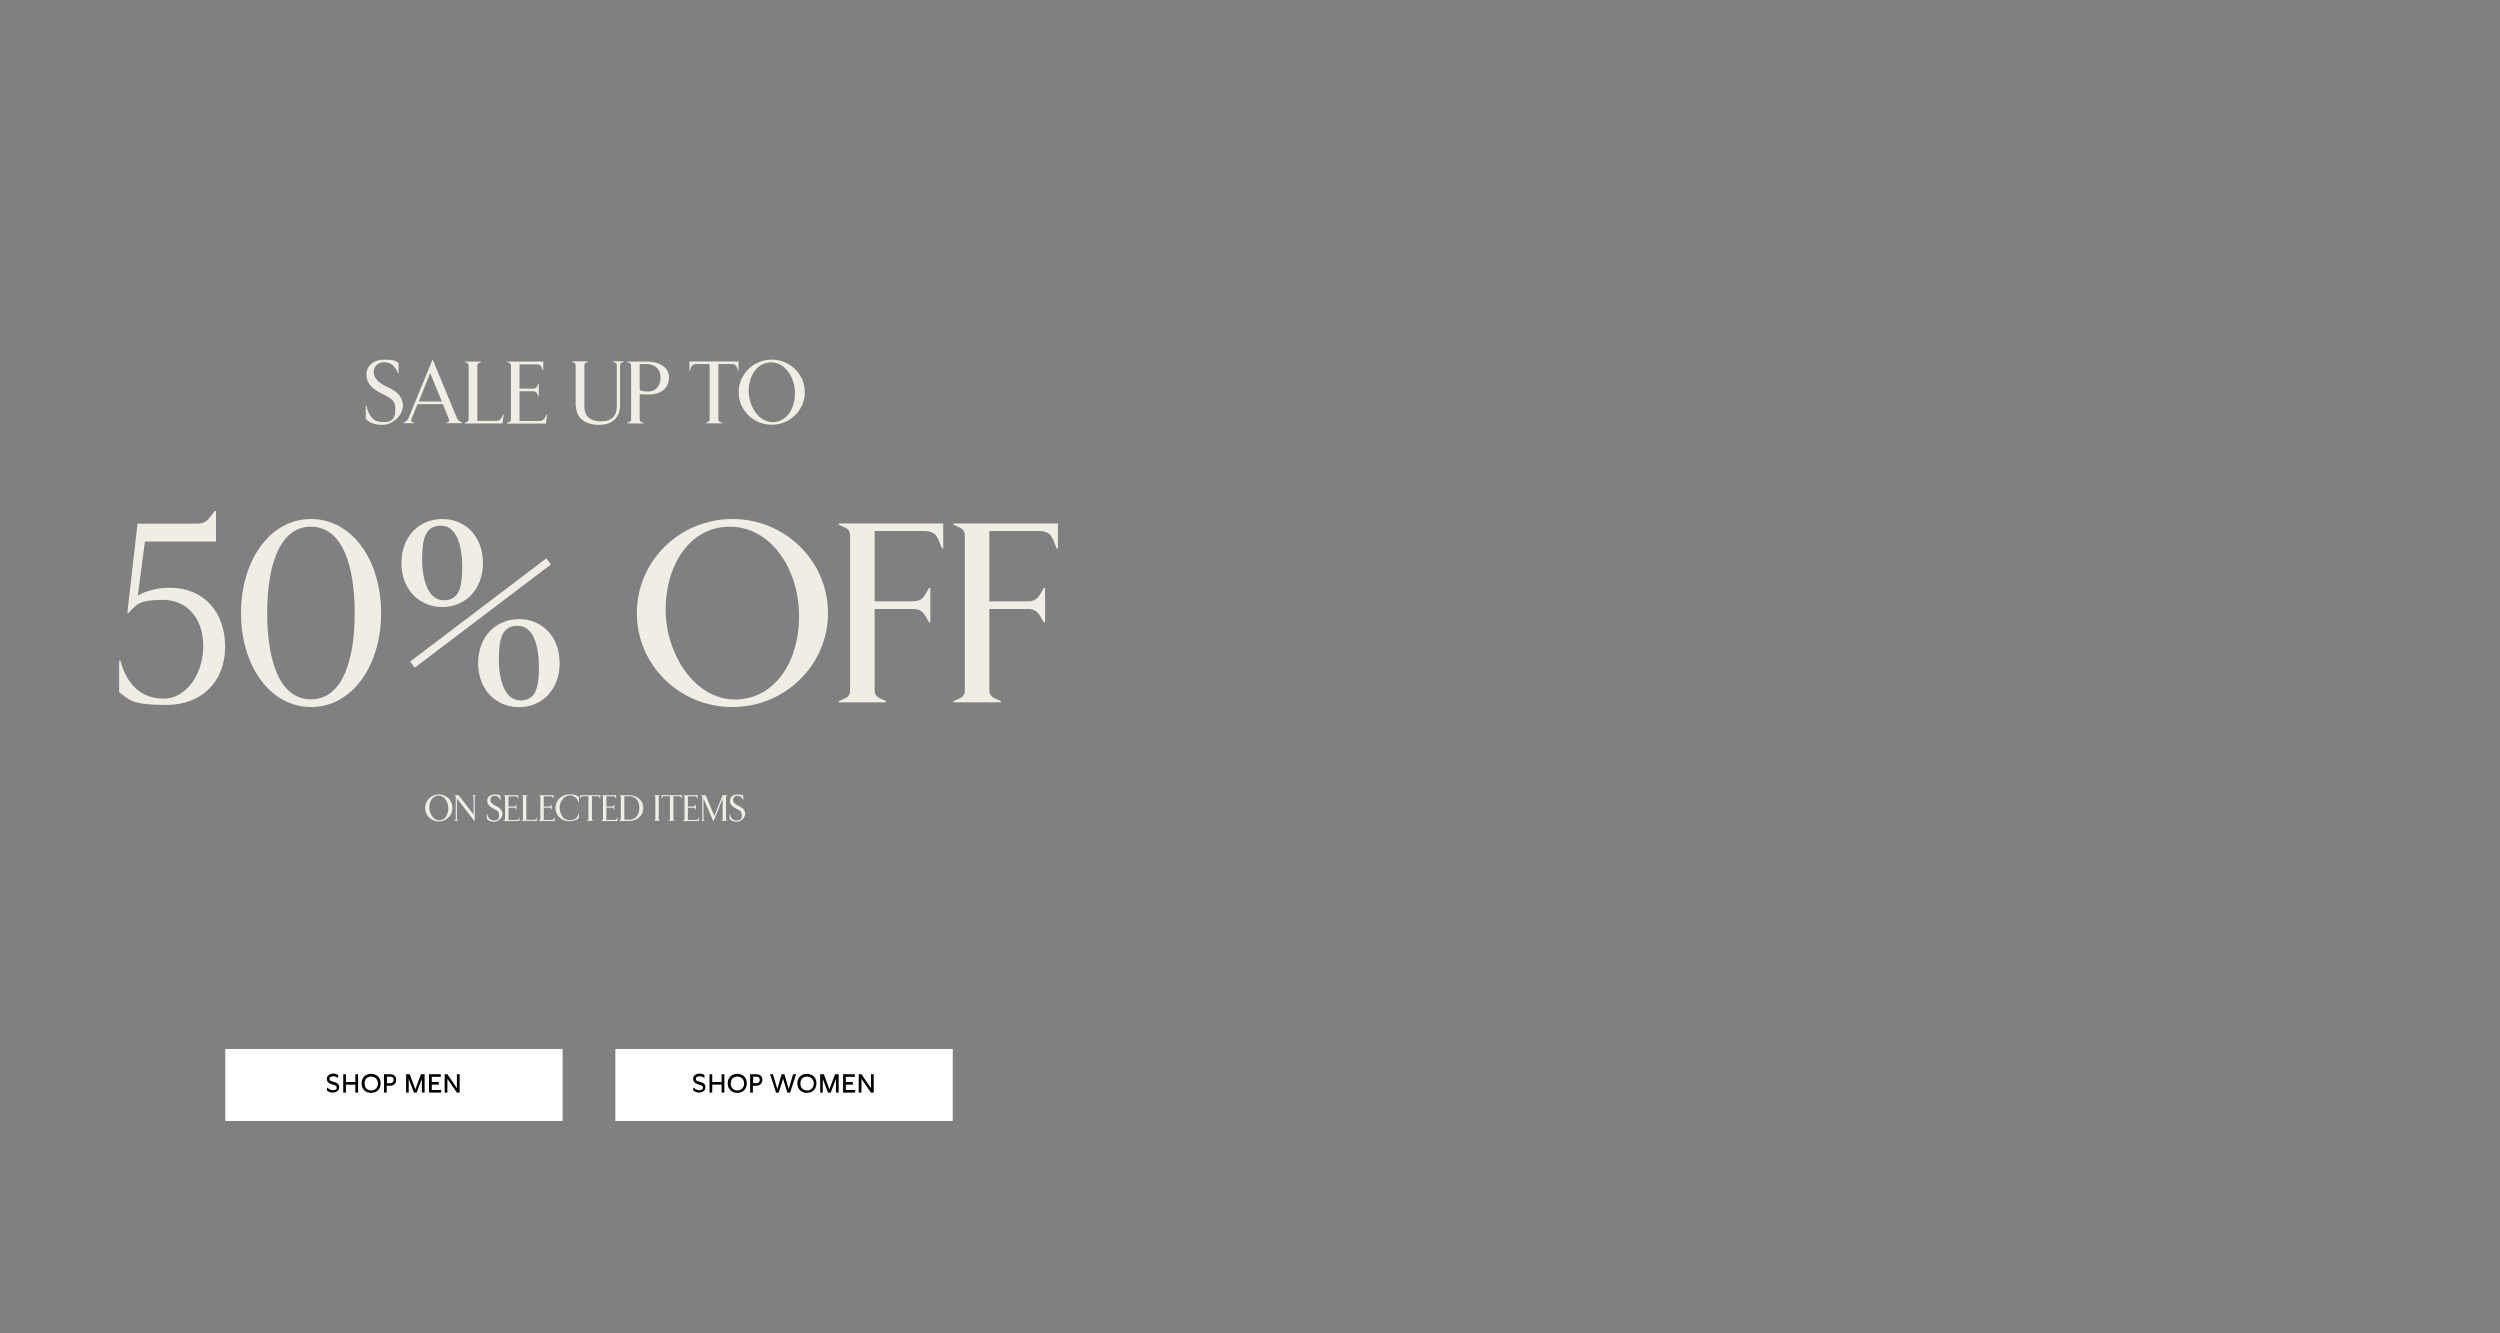 <?xml version="1.0" encoding="UTF-8"?>
<svg id="Layer_1" xmlns="http://www.w3.org/2000/svg" width="1920" height="1024" version="1.1" viewBox="0 0 1920 1024">
  <rect x="0" y="0" width="1920" height="1024" fill="#808080" stroke="none"/>
  <!-- Generator: Adobe Illustrator 29.5.1, SVG Export Plug-In . SVG Version: 2.1.0 Build 141)  -->
  <g>
    <g>
      <path d="M280.9,321.7v-10.4h.3c2.3,8.4,5.2,12.9,13.3,12.9s9.1-4.1,9.1-10.4-3.3-8-11-11.8c-6.7-3.3-11.2-7.8-11.2-14.4s5.5-11.4,13.5-11.4,8.2.8,11.2,2.4v8.4h-.3c-2.4-6.7-6.5-8.8-11-8.8s-7.8,3.3-7.8,7.6,3.5,8.2,10.3,11.3c6.4,2.9,12.1,6.8,12.1,14.5s-8.2,14.7-15.5,14.7-10.3-2.2-13.1-4.6Z" fill="#efede4"/>
      <path d="M355.2,324.7v.3h-12.5v-.3l1.3-.5c1.1-.5,1.2-1.4.7-2.4l-4.6-11.4h-19.5l-4.6,11.4c-.4,1-.3,2,.7,2.4l1.4.5v.3h-8.4v-.3l1.2-.6c1.2-.6,2.2-1.6,2.9-3.1l18.3-44.6h.3l18.5,44.6c.6,1.6,1.6,2.4,2.9,3l1.4.6ZM321.5,308.3h17.8l-8.9-21.7-8.8,21.7Z" fill="#efede4"/>
      <path d="M356.9,325.1v-.3l1.4-.6c1.4-.5,1.6-1.3,1.6-2.4v-40.8c0-1.2-.3-1.9-1.6-2.4l-1.4-.6v-.3h12.7v.3l-1.4.6c-1.4.5-1.6,1.3-1.6,2.4v42.2h14.2c2.1,0,3.5-.5,4.4-2.4l1.4-2.7h.3l-1,7.1h-28.9Z" fill="#efede4"/>
      <path d="M389.4,325.1v-.3l1.4-.6c1.4-.5,1.6-1.3,1.6-2.4v-40.8c0-1.2-.3-1.9-1.6-2.4l-1.4-.6v-.3h27.8v6.7h-.3l-.9-2.2c-.7-1.8-1.9-2.4-4-2.4h-13v18.7h10.1c1.8,0,2.9-.5,3.5-2l.9-1.9h.3v9.8h-.3l-.9-1.9c-.7-1.5-1.8-2-3.5-2h-10.1v22.8h14.8c2.1,0,3.7-.6,4.6-2.4l1.5-2.7h.3l-1,7.1h-29.9Z" fill="#efede4"/>
      <path d="M442.1,311.8v-31c0-1.2-.3-1.8-1.6-2.4l-1.4-.6v-.3h12.7v.3l-1.4.6c-1.4.5-1.6,1.2-1.6,2.4v31.7c0,6.9,4.3,11.1,12.7,11.1s12.2-4.2,12.2-11.6v-31.2c0-1.2-.3-1.8-1.6-2.4l-1.4-.6v-.3h8.5v.3l-1.4.6c-1.4.5-1.6,1.2-1.6,2.4v30.6c0,9.4-6.1,14.9-16.3,14.9s-17.5-5.1-17.5-14.5Z" fill="#efede4"/>
      <path d="M481.7,325.1v-.3l1.4-.6c1.4-.5,1.6-1.3,1.6-2.4v-40.8c0-1.2-.3-1.9-1.6-2.4l-1.4-.6v-.3h15.4c9.9,0,16.7,4.9,16.7,12s-4.6,13.2-15.1,13.2-6.1-.3-7.4-.7v19.7c0,1.2.3,1.9,1.6,2.4l1.4.6v.3h-12.7ZM507.3,289.8c0-6.1-4-10.3-11.3-10.3s-3.9.5-4.7,1v19.2c2.1.6,4.1,1,6.4,1,6.2,0,9.6-4.8,9.6-10.7Z" fill="#efede4"/>
      <path d="M542,325.1v-.3l1.4-.6c1.4-.5,1.6-1.3,1.6-2.4v-42.2h-10.6c-2.1,0-3.2,1.1-3.9,3.1l-.7,2.2h-.3v-7.3h37.7v7.3h-.3l-.7-2.2c-.7-2-1.8-3.1-3.9-3.1h-10.6v42.2c0,1.2.3,1.9,1.6,2.4l1.4.6v.3h-12.7Z" fill="#efede4"/>
      <path d="M567.3,301.2c0-13.9,11.4-25,25.4-25s25.4,11.2,25.4,25-11.4,25-25.4,25-25.4-11.1-25.4-25ZM610.5,302.2c0-13.1-7.8-23.9-18.4-23.9s-17.1,10.3-17.1,22,7.7,23.9,18.4,23.9,17.1-10.3,17.1-22Z" fill="#efede4"/>
    </g>
    <g>
      <path d="M91.5,531.7v-24.3h1c4.9,18.8,16.5,29.2,33.2,29.2s30.4-18.1,30.4-40.4-13.3-35.5-31-35.5-20,3.1-26.3,10h-1l7.8-68.5h44.5c6.1,0,8.4-1.2,12.2-6.3l2.6-3.5h1v23.5h-54.6l-5.5,41.6c5.9-3.5,13.7-6.1,24.7-6.1,25.7,0,42.4,18.4,42.4,45.3s-18.1,44.7-45.1,44.7-28.3-3.9-36.3-9.8Z" fill="#efede4"/>
      <path d="M185.1,470.8c0-40.4,22.2-72.2,53.8-72.2s53.8,31.8,53.8,72.2-22.2,72.2-53.8,72.2-53.8-31.8-53.8-72.2ZM272.4,470.8c0-36.3-9.4-66.3-33.6-66.3s-33.6,30-33.6,66.3,9.4,66.3,33.6,66.3,33.6-30,33.6-66.3Z" fill="#efede4"/>
      <path d="M308.3,432.4c0-20.4,13.7-33.8,31.4-33.8s31.2,13.3,31.2,33.8-13.7,33.8-31.2,33.8-31.4-13.3-31.4-33.8ZM318.5,512.8l-3.5-4.7,104.6-79.3,3.5,4.7-104.6,79.3ZM355,435.3c0-17.1-4.7-31.6-16.3-31.6s-14.5,9.2-14.5,25.7,4.9,31.6,16.5,31.6,14.3-9.2,14.3-25.7ZM367.2,509.3c0-20.4,13.7-33.8,31.4-33.8s31.2,13.3,31.2,33.8-13.7,33.8-31.2,33.8-31.4-13.3-31.4-33.8ZM413.9,512.2c0-17.1-4.7-31.6-16.3-31.6s-14.5,9.2-14.5,25.7,4.9,31.6,16.5,31.6,14.3-9.2,14.3-25.7Z" fill="#efede4"/>
      <path d="M489.1,470.8c0-40,33-72.2,73.4-72.2s73.4,32.2,73.4,72.2-33,72.2-73.4,72.2-73.4-32-73.4-72.2ZM613.7,473.6c0-37.7-22.4-69.1-53.2-69.1s-49.3,29.6-49.3,63.6,22.2,69.1,53.2,69.1,49.3-29.6,49.3-63.6Z" fill="#efede4"/>
      <path d="M644.1,539.5v-1l4.1-1.8c3.9-1.6,4.7-3.7,4.7-7.1v-117.7c0-3.3-.8-5.5-4.7-7.1l-4.1-1.8v-1h80.3v19.2h-1l-2.6-6.5c-2.2-5.3-5.5-6.9-11.6-6.9h-37.5v54h29c5.1,0,7.7-1.2,10.2-5.7l2.6-4.5h1v26.3h-1l-2.6-4.5c-2.6-4.5-5.1-5.7-10.2-5.7h-29v61.8c0,3.3.8,5.5,4.7,7.1l4.1,1.8v1h-36.5Z" fill="#efede4"/>
      <path d="M732.2,539.5v-1l4.1-1.8c3.9-1.6,4.7-3.7,4.7-7.1v-117.7c0-3.3-.8-5.5-4.7-7.1l-4.1-1.8v-1h80.3v19.2h-1l-2.6-6.5c-2.2-5.3-5.5-6.9-11.6-6.9h-37.5v54h29c5.1,0,7.7-1.2,10.2-5.7l2.6-4.5h1v26.3h-1l-2.6-4.5c-2.6-4.5-5.1-5.7-10.2-5.7h-29v61.8c0,3.3.8,5.5,4.7,7.1l4.1,1.8v1h-36.5Z" fill="#efede4"/>
    </g>
    <g>
      <path d="M326.5,620.5c0-5.7,4.7-10.4,10.5-10.4s10.5,4.6,10.5,10.4-4.7,10.4-10.5,10.4-10.5-4.6-10.5-10.4ZM344.3,620.9c0-5.4-3.2-9.9-7.6-9.9s-7,4.3-7,9.1,3.2,9.9,7.6,9.9,7-4.3,7-9.1Z" fill="#efede4"/>
      <path d="M364.4,630.7l-13.5-17.5v15.8c0,.5.1.8.7,1l.6.3h0c0,.1-3.5.1-3.5.1h0c0-.1.6-.4.6-.4.6-.2.7-.5.7-1v-16.9c0-.5-.1-.8-.7-1l-.6-.3h0c0-.1,3.5-.1,3.5-.1l11.5,14.9v-13.5c0-.5-.1-.8-.7-1l-.6-.3h0c0-.1,3.5-.1,3.5-.1h0c0,.1-.6.4-.6.4-.6.2-.7.5-.7,1v18.7h-.1Z" fill="#efede4"/>
      <path d="M373.9,629v-4.3h.1c1,3.5,2.1,5.4,5.5,5.4s3.8-1.7,3.8-4.3-1.3-3.3-4.5-4.9c-2.8-1.4-4.6-3.2-4.6-6s2.3-4.7,5.6-4.7,3.4.3,4.6,1v3.5h-.1c-1-2.8-2.7-3.6-4.5-3.6s-3.2,1.4-3.2,3.2,1.4,3.4,4.3,4.7c2.6,1.2,5,2.8,5,6s-3.4,6.1-6.4,6.1-4.3-.9-5.4-1.9Z" fill="#efede4"/>
      <path d="M386.6,630.4h0c0-.1.6-.4.6-.4.6-.2.7-.5.7-1v-16.9c0-.5-.1-.8-.7-1l-.6-.3h0c0-.1,11.4-.1,11.4-.1v2.8h-.1l-.4-.9c-.3-.8-.8-1-1.7-1h-5.3v7.8h4.1c.7,0,1.2-.2,1.5-.8l.4-.8h.1v4.1h-.1l-.4-.8c-.3-.6-.7-.8-1.5-.8h-4.1v9.4h6.1c.9,0,1.5-.3,1.9-1l.6-1.1h.1l-.4,3h-12.3Z" fill="#efede4"/>
      <path d="M400.3,630.4h0c0-.1.6-.4.6-.4.6-.2.7-.5.7-1v-16.9c0-.5-.1-.8-.7-1l-.6-.3h0c0-.1,5.2-.1,5.2-.1h0c0,.1-.6.4-.6.4-.6.2-.7.5-.7,1v17.5h5.9c.9,0,1.4-.2,1.8-1l.6-1.1h.1l-.4,2.9h-11.9Z" fill="#efede4"/>
      <path d="M413.7,630.4h0c0-.1.6-.4.6-.4.6-.2.7-.5.7-1v-16.9c0-.5-.1-.8-.7-1l-.6-.3h0c0-.1,11.4-.1,11.4-.1v2.8h-.1l-.4-.9c-.3-.8-.8-1-1.7-1h-5.3v7.8h4.1c.7,0,1.2-.2,1.5-.8l.4-.8h.1v4.1h-.1l-.4-.8c-.3-.6-.7-.8-1.5-.8h-4.1v9.4h6.1c.9,0,1.5-.3,1.9-1l.6-1.1h.1l-.4,3h-12.3Z" fill="#efede4"/>
      <path d="M426.6,620.5c0-5.7,4.7-10.4,10.5-10.4s5.6.8,7.5,2v4.5h-.1c-1.1-3.7-3.5-5.7-7.1-5.7s-7.6,4.3-7.6,9.1,2.5,9.9,7.5,9.9,6.2-2.1,7.2-5.5h.1v3.9c-1.7,1.5-4.1,2.4-7.5,2.4-6.1,0-10.5-4.6-10.5-10.4Z" fill="#efede4"/>
      <path d="M450.6,630.4h0c0-.1.6-.4.6-.4.6-.2.7-.5.7-1v-17.5h-4.4c-.9,0-1.3.5-1.6,1.3l-.3.9h-.1v-3h15.5v3h-.1l-.3-.9c-.3-.8-.7-1.3-1.6-1.3h-4.4v17.5c0,.5.1.8.7,1l.6.3h0c0,.1-5.2.1-5.2.1Z" fill="#efede4"/>
      <path d="M461.8,630.4h0c0-.1.6-.4.6-.4.6-.2.7-.5.7-1v-16.9c0-.5-.1-.8-.7-1l-.6-.3h0c0-.1,11.4-.1,11.4-.1v2.8h-.1l-.4-.9c-.3-.8-.8-1-1.7-1h-5.3v7.8h4.1c.7,0,1.2-.2,1.5-.8l.4-.8h.1v4.1h-.1l-.4-.8c-.3-.6-.7-.8-1.5-.8h-4.1v9.4h6.1c.9,0,1.5-.3,1.9-1l.6-1.1h.1l-.4,3h-12.3Z" fill="#efede4"/>
      <path d="M475.5,630.4h0c0-.1.6-.4.6-.4.6-.2.7-.5.7-1v-16.9c0-.5-.1-.8-.7-1l-.6-.3h0c0-.1,7.4-.1,7.4-.1,6.6,0,11.1,4.1,11.1,9.9s-4.6,9.9-11.1,9.9h-7.4ZM479.5,629.5h3.5c5.3,0,8-3.6,8-9s-2.6-9-8-9h-3.5v18Z" fill="#efede4"/>
      <path d="M502,630.4h0c0-.1.6-.4.6-.4.6-.2.7-.5.7-1v-16.9c0-.5-.1-.8-.7-1l-.6-.3h0c0-.1,5.2-.1,5.2-.1h0c0,.1-.6.4-.6.4-.6.2-.7.5-.7,1v16.9c0,.5.1.8.7,1l.6.3h0c0,.1-5.2.1-5.2.1Z" fill="#efede4"/>
      <path d="M513.2,630.4h0c0-.1.6-.4.6-.4.6-.2.7-.5.7-1v-17.5h-4.4c-.9,0-1.3.5-1.6,1.3l-.3.9h-.1v-3h15.5v3h-.1l-.3-.9c-.3-.8-.7-1.3-1.6-1.3h-4.4v17.5c0,.5.1.8.7,1l.6.3h0c0,.1-5.2.1-5.2.1Z" fill="#efede4"/>
      <path d="M524.4,630.4h0c0-.1.6-.4.6-.4.6-.2.7-.5.7-1v-16.9c0-.5-.1-.8-.7-1l-.6-.3h0c0-.1,11.4-.1,11.4-.1v2.8h-.1l-.4-.9c-.3-.8-.8-1-1.7-1h-5.3v7.8h4.1c.7,0,1.2-.2,1.5-.8l.4-.8h.1v4.1h-.1l-.4-.8c-.3-.6-.7-.8-1.5-.8h-4.1v9.4h6.1c.9,0,1.5-.3,1.9-1l.6-1.1h.1l-.4,3h-12.3Z" fill="#efede4"/>
      <path d="M547.8,630.7l-7.5-17.5v15.8c0,.5.1.8.7,1l.6.3h0c0,.1-3.5.1-3.5.1h0c0-.1.6-.4.6-.4.6-.2.7-.5.7-1v-16.9c0-.5-.1-.8-.7-1l-.6-.3h0c0-.1,3.8-.1,3.8-.1l6.7,15.9,6.4-15.9h3.9c0,.1-.6.4-.6.4-.6.2-.7.5-.7,1v16.9c0,.5.1.8.7,1l.6.3h0c0,.1-5.2.1-5.2.1h0c0-.1.6-.4.6-.4.6-.2.7-.5.7-1v-15.8l-7,17.5h-.1Z" fill="#efede4"/>
      <path d="M560.3,629v-4.3h.1c1,3.5,2.1,5.4,5.5,5.4s3.8-1.7,3.8-4.3-1.3-3.3-4.5-4.9c-2.8-1.4-4.6-3.2-4.6-6s2.3-4.7,5.6-4.7,3.4.3,4.6,1v3.5h-.1c-1-2.8-2.7-3.6-4.5-3.6s-3.2,1.4-3.2,3.2,1.4,3.4,4.3,4.7c2.6,1.2,5,2.8,5,6s-3.4,6.1-6.4,6.1-4.3-.9-5.4-1.9Z" fill="#efede4"/>
    </g>
  </g>
  <g>
    <rect x="472.6" y="805.6" width="259.1" height="55.3" fill="#fff"/>
    <g>
      <path d="M534.8,836.8c.8.4,1.6.5,2.4.5s1.4-.2,1.9-.5.8-.8.8-1.5-.2-1-.6-1.3c-.4-.3-.9-.6-1.7-.8l-1.3-.4c-.8-.2-1.5-.5-2-.8s-1-.7-1.4-1.3c-.4-.5-.6-1.2-.6-2s.2-1.7.7-2.3c.4-.6,1.1-1.1,1.8-1.4.8-.3,1.6-.5,2.4-.5s1.3,0,2,.3c.7.2,1.3.5,1.8.8v2.2c-.5-.3-1.1-.6-1.8-.9-.7-.2-1.3-.3-2-.3s-1.5.2-2,.5c-.6.4-.8.9-.8,1.5s.1.8.3,1c.2.3.5.5.9.6s.8.3,1.4.5l1,.3c.8.2,1.5.5,2,.8.5.3,1,.7,1.3,1.2.3.5.5,1.2.5,1.9s-.2,1.6-.7,2.3c-.5.6-1,1.1-1.8,1.4-.7.3-1.6.5-2.4.5s-1.6-.1-2.4-.4c-.8-.3-1.5-.7-2.1-1.2v-2.4c.6.6,1.3,1,2.1,1.4Z"/>
      <path d="M556.3,839.1h-2.1v-6.1h-7.2v6.1h-2.1v-14.1h2.1v6h7.2v-6h2.1v14.1Z"/>
      <path d="M570,825.6c1.1.6,2,1.5,2.6,2.6.6,1.1.9,2.4.9,3.8s-.3,2.7-.9,3.8c-.6,1.1-1.5,2-2.6,2.6s-2.4.9-3.8.9-2.7-.3-3.8-.9c-1.1-.6-2-1.5-2.6-2.6-.6-1.1-.9-2.4-.9-3.8s.3-2.7.9-3.8c.6-1.1,1.5-2,2.6-2.6,1.1-.6,2.4-.9,3.8-.9s2.6.3,3.8.9ZM563.6,827.4c-.8.5-1.4,1.1-1.8,1.9s-.6,1.7-.6,2.8.2,2,.6,2.8c.4.8,1,1.4,1.8,1.9.8.4,1.7.7,2.7.7s1.9-.2,2.7-.7,1.4-1.1,1.8-1.9c.4-.8.7-1.7.7-2.8s-.2-1.9-.7-2.7c-.4-.8-1-1.4-1.8-1.9-.8-.4-1.7-.7-2.7-.7s-1.9.2-2.7.7Z"/>
      <path d="M583.5,825.6c.7.4,1.2.9,1.5,1.6.4.7.5,1.4.5,2.2s-.2,1.6-.6,2.3c-.4.7-.9,1.2-1.6,1.6-.7.4-1.5.6-2.5.6h-2.6v5.2h-2.1v-14.1h4.9c.9,0,1.7.2,2.4.6ZM578.4,831.9h2.6c.5,0,1-.1,1.3-.4.4-.2.7-.5.9-.9.2-.4.3-.8.3-1.3,0-.7-.2-1.2-.6-1.7s-1-.7-1.7-.7h-2.8v4.9Z"/>
      <path d="M611.4,825l-4.6,14.1h-2.1l-3.3-10.7-3.3,10.7h-2.1l-4.6-14.1h2.2l3.4,11.4,3.3-11.4h2.1l3.3,11.4,3.4-11.4h2.2Z"/>
      <path d="M623.5,825.6c1.1.6,2,1.5,2.6,2.6s.9,2.4.9,3.8-.3,2.7-.9,3.8c-.6,1.1-1.5,2-2.6,2.6s-2.4.9-3.8.9-2.7-.3-3.8-.9c-1.1-.6-2-1.5-2.6-2.6-.6-1.1-.9-2.4-.9-3.8s.3-2.7.9-3.8c.6-1.1,1.5-2,2.6-2.6,1.1-.6,2.4-.9,3.8-.9s2.6.3,3.8.9ZM617.1,827.4c-.8.5-1.4,1.1-1.8,1.9s-.6,1.7-.6,2.8.2,2,.6,2.8c.4.8,1,1.4,1.8,1.9.8.4,1.7.7,2.7.7s1.9-.2,2.7-.7,1.4-1.1,1.8-1.9c.4-.8.7-1.7.7-2.8s-.2-1.9-.7-2.7c-.4-.8-1-1.4-1.8-1.9-.8-.4-1.7-.7-2.7-.7s-1.9.2-2.7.7Z"/>
      <path d="M644,839.1h-2v-10.5l-4,10.5h-2.1l-4-10.5v10.5h-2v-14.1h2.8l4.3,11.6,4.3-11.6h2.8v14.1Z"/>
      <path d="M647.5,839.1v-14.1h9v2h-6.9v4h5.4v2h-5.4v4.1h7.2v2h-9.3Z"/>
      <path d="M671,825v14.1h-2.1l-7.3-10.5v10.5h-2.1v-14.1h2.1l7.3,10.7v-10.7h2.1Z"/>
    </g>
    <rect x="173" y="805.6" width="259.1" height="55.3" fill="#fff"/>
    <g>
      <path d="M253.5,836.8c.8.4,1.6.5,2.4.5s1.4-.2,1.9-.5.8-.8.8-1.5-.2-1-.6-1.3c-.4-.3-.9-.6-1.7-.8l-1.3-.4c-.8-.2-1.5-.5-2-.8s-1-.7-1.4-1.3c-.4-.5-.6-1.2-.6-2s.2-1.7.7-2.3c.4-.6,1.1-1.1,1.8-1.4.8-.3,1.6-.5,2.4-.5s1.3,0,2,.3c.7.2,1.3.5,1.8.8v2.2c-.5-.3-1.1-.6-1.8-.9-.7-.2-1.3-.3-2-.3s-1.5.2-2,.5c-.6.4-.8.9-.8,1.5s.1.8.3,1c.2.3.5.5.9.6s.8.3,1.4.5l1,.3c.8.2,1.5.5,2,.8.5.3,1,.7,1.3,1.2.3.5.5,1.2.5,1.9s-.2,1.6-.7,2.3c-.5.6-1,1.1-1.8,1.4-.7.3-1.6.5-2.4.5s-1.6-.1-2.4-.4c-.8-.3-1.5-.7-2.1-1.2v-2.4c.6.6,1.3,1,2.1,1.4Z"/>
      <path d="M275,839.1h-2.1v-6.1h-7.2v6.1h-2.1v-14.1h2.1v6h7.2v-6h2.1v14.1Z"/>
      <path d="M288.8,825.6c1.1.6,2,1.5,2.6,2.6s.9,2.4.9,3.8-.3,2.7-.9,3.8-1.5,2-2.6,2.6c-1.1.6-2.4.9-3.8.9s-2.7-.3-3.8-.9c-1.1-.6-2-1.5-2.6-2.6-.6-1.1-.9-2.4-.9-3.8s.3-2.7.9-3.8c.6-1.1,1.5-2,2.6-2.6,1.1-.6,2.4-.9,3.8-.9s2.6.3,3.8.9ZM282.4,827.4c-.8.5-1.4,1.1-1.8,1.9s-.6,1.7-.6,2.8.2,2,.6,2.8c.4.8,1,1.4,1.8,1.9.8.4,1.7.7,2.7.7s1.9-.2,2.7-.7,1.4-1.1,1.8-1.9c.4-.8.7-1.7.7-2.8s-.2-1.9-.7-2.7c-.4-.8-1-1.4-1.8-1.9-.8-.4-1.7-.7-2.7-.7s-1.9.2-2.7.7Z"/>
      <path d="M302.3,825.6c.7.4,1.2.9,1.5,1.6.4.7.5,1.4.5,2.2s-.2,1.6-.6,2.3c-.4.7-.9,1.2-1.6,1.6-.7.4-1.5.6-2.5.6h-2.6v5.2h-2.1v-14.1h4.9c.9,0,1.7.2,2.4.6ZM297.2,831.9h2.6c.5,0,1-.1,1.3-.4.4-.2.7-.5.9-.9.2-.4.3-.8.3-1.3,0-.7-.2-1.2-.6-1.7s-1-.7-1.7-.7h-2.8v4.9Z"/>
      <path d="M326,839.1h-2v-10.5l-4,10.5h-2.1l-4-10.5v10.5h-2v-14.1h2.8l4.3,11.6,4.3-11.6h2.8v14.1Z"/>
      <path d="M329.5,839.1v-14.1h9v2h-6.9v4h5.4v2h-5.4v4.1h7.2v2h-9.3Z"/>
      <path d="M353,825v14.1h-2.1l-7.3-10.5v10.5h-2.1v-14.1h2.1l7.3,10.7v-10.7h2.1Z"/>
    </g>
  </g>
</svg>